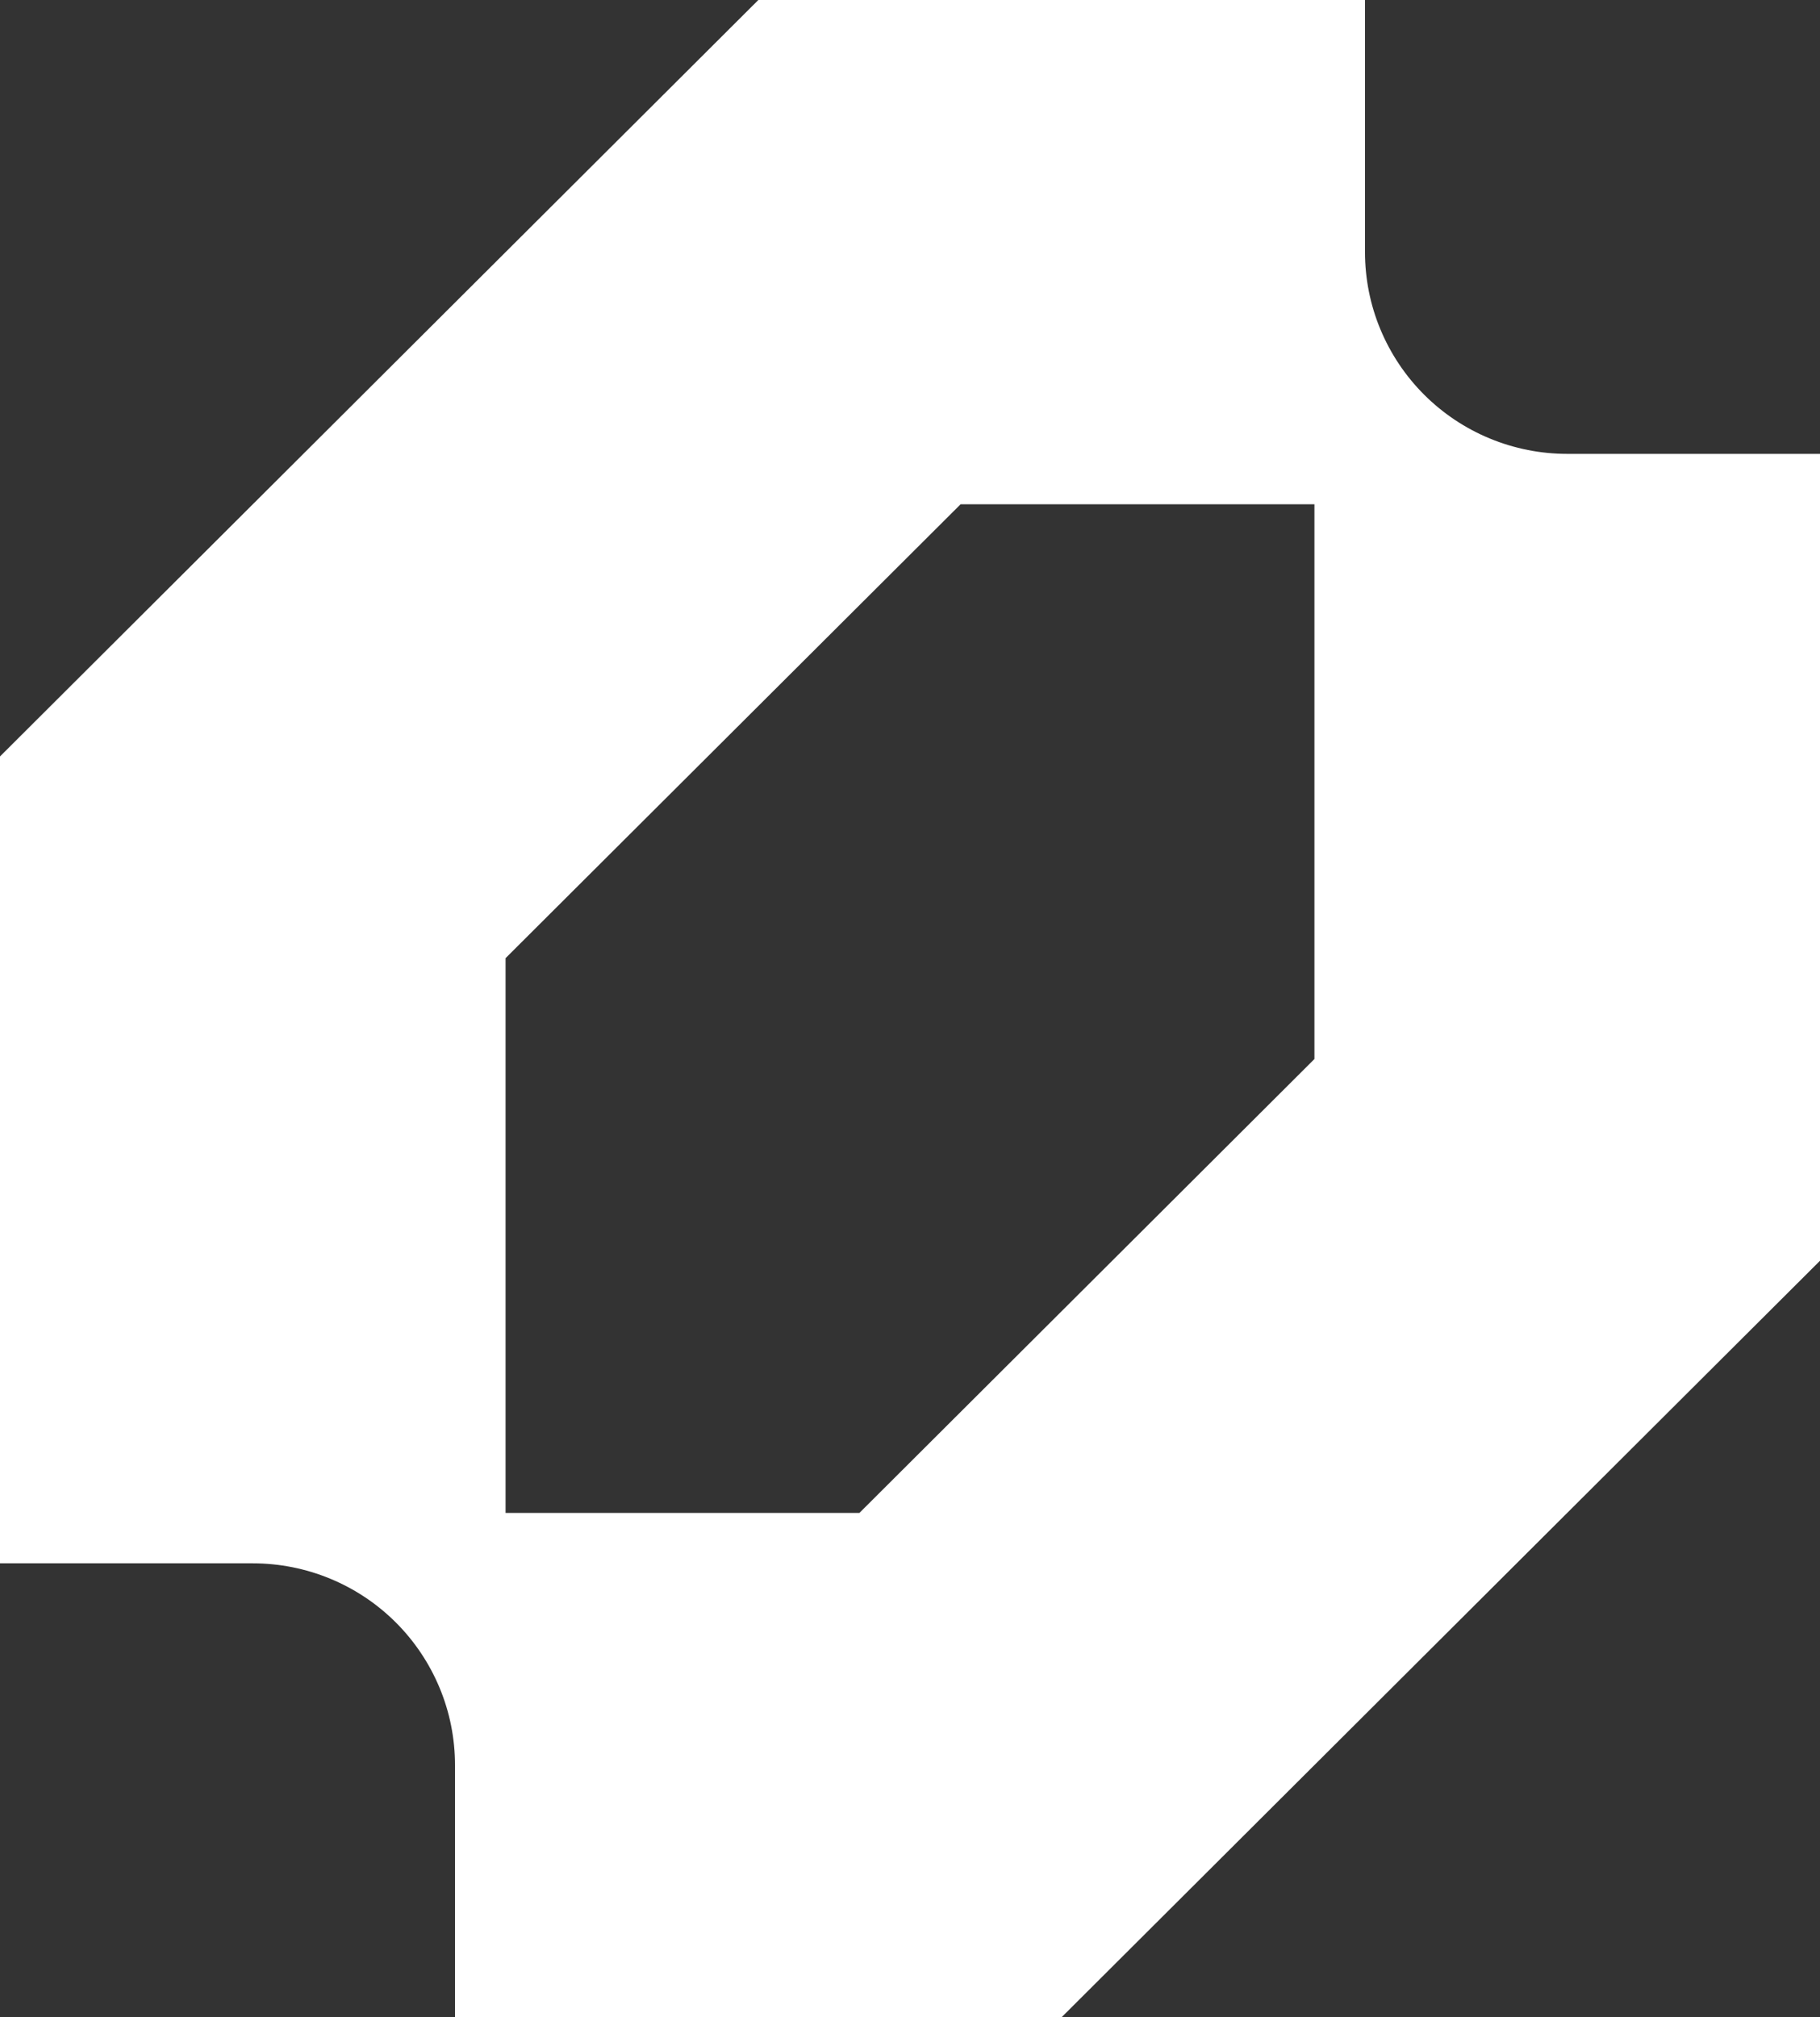 <svg width="37" height="41" viewBox="0 0 37 41" fill="none" xmlns="http://www.w3.org/2000/svg">
<rect x="0" y="0" width="37" height="41" fill="#333333" stroke="none"/>
<path fill-rule="evenodd" clip-rule="evenodd" d="M0 15.375V31.775H5.139C5.679 31.775 6.213 31.881 6.712 32.087C7.211 32.293 7.664 32.595 8.046 32.976C8.428 33.357 8.73 33.809 8.937 34.306C9.144 34.803 9.25 35.337 9.25 35.875V41H21.583L37 25.625V9.225H31.861C31.321 9.225 30.787 9.119 30.288 8.913C29.789 8.707 29.336 8.405 28.954 8.024C28.572 7.643 28.27 7.191 28.063 6.694C27.856 6.197 27.75 5.663 27.75 5.125V0H15.417L0 15.375ZM17.472 30.75H10.278V19.475L19.528 10.25H26.722V21.525L17.472 30.75Z" fill="white"/>
</svg>

